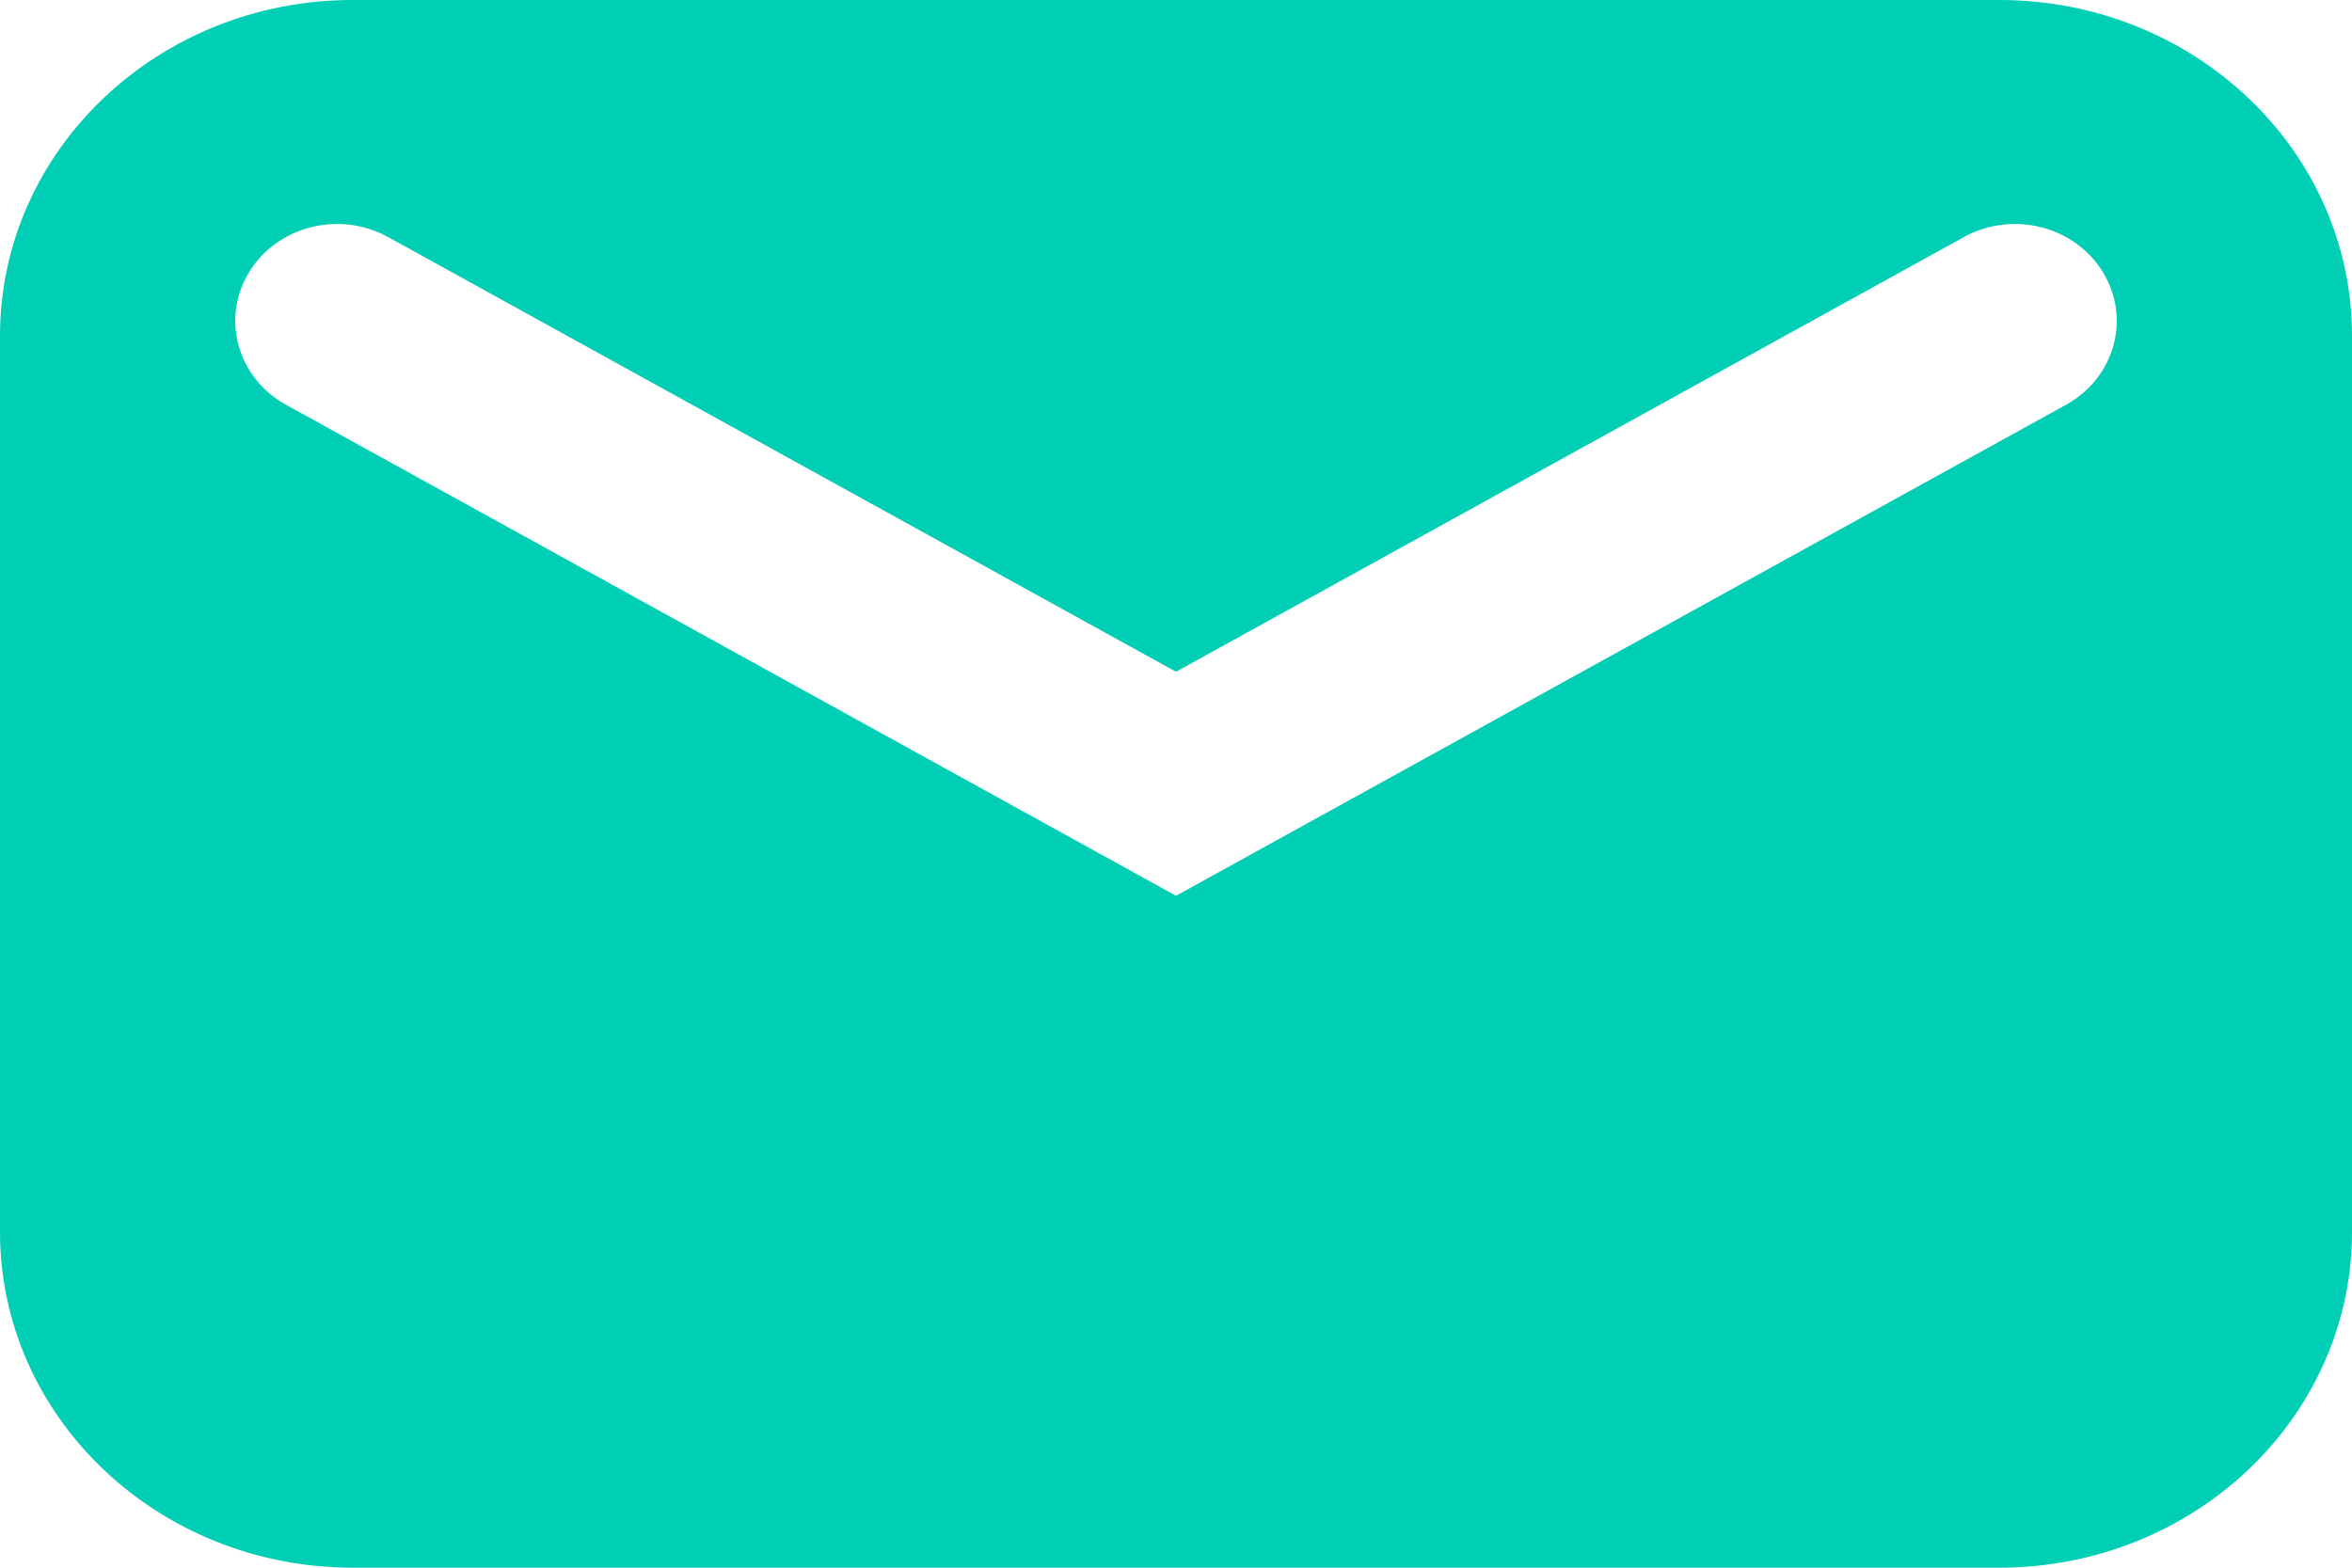<svg width="15" height="10" viewBox="0 0 15 10" fill="none" xmlns="http://www.w3.org/2000/svg">
<path fill-rule="evenodd" clip-rule="evenodd" d="M2.25 0C1.007 0 0 0.959 0 2.143V7.857C0 9.041 1.007 10 2.25 10H12.75C13.993 10 15 9.041 15 7.857V2.143C15 0.959 13.993 0 12.75 0H2.25ZM2.475 1.512C2.164 1.341 1.767 1.442 1.588 1.737C1.408 2.033 1.514 2.411 1.824 2.582L7.5 5.714L13.176 2.582C13.486 2.411 13.592 2.033 13.412 1.737C13.233 1.442 12.836 1.341 12.525 1.512L7.5 4.285L2.475 1.512Z" fill="#00CEB5"/>
</svg>
